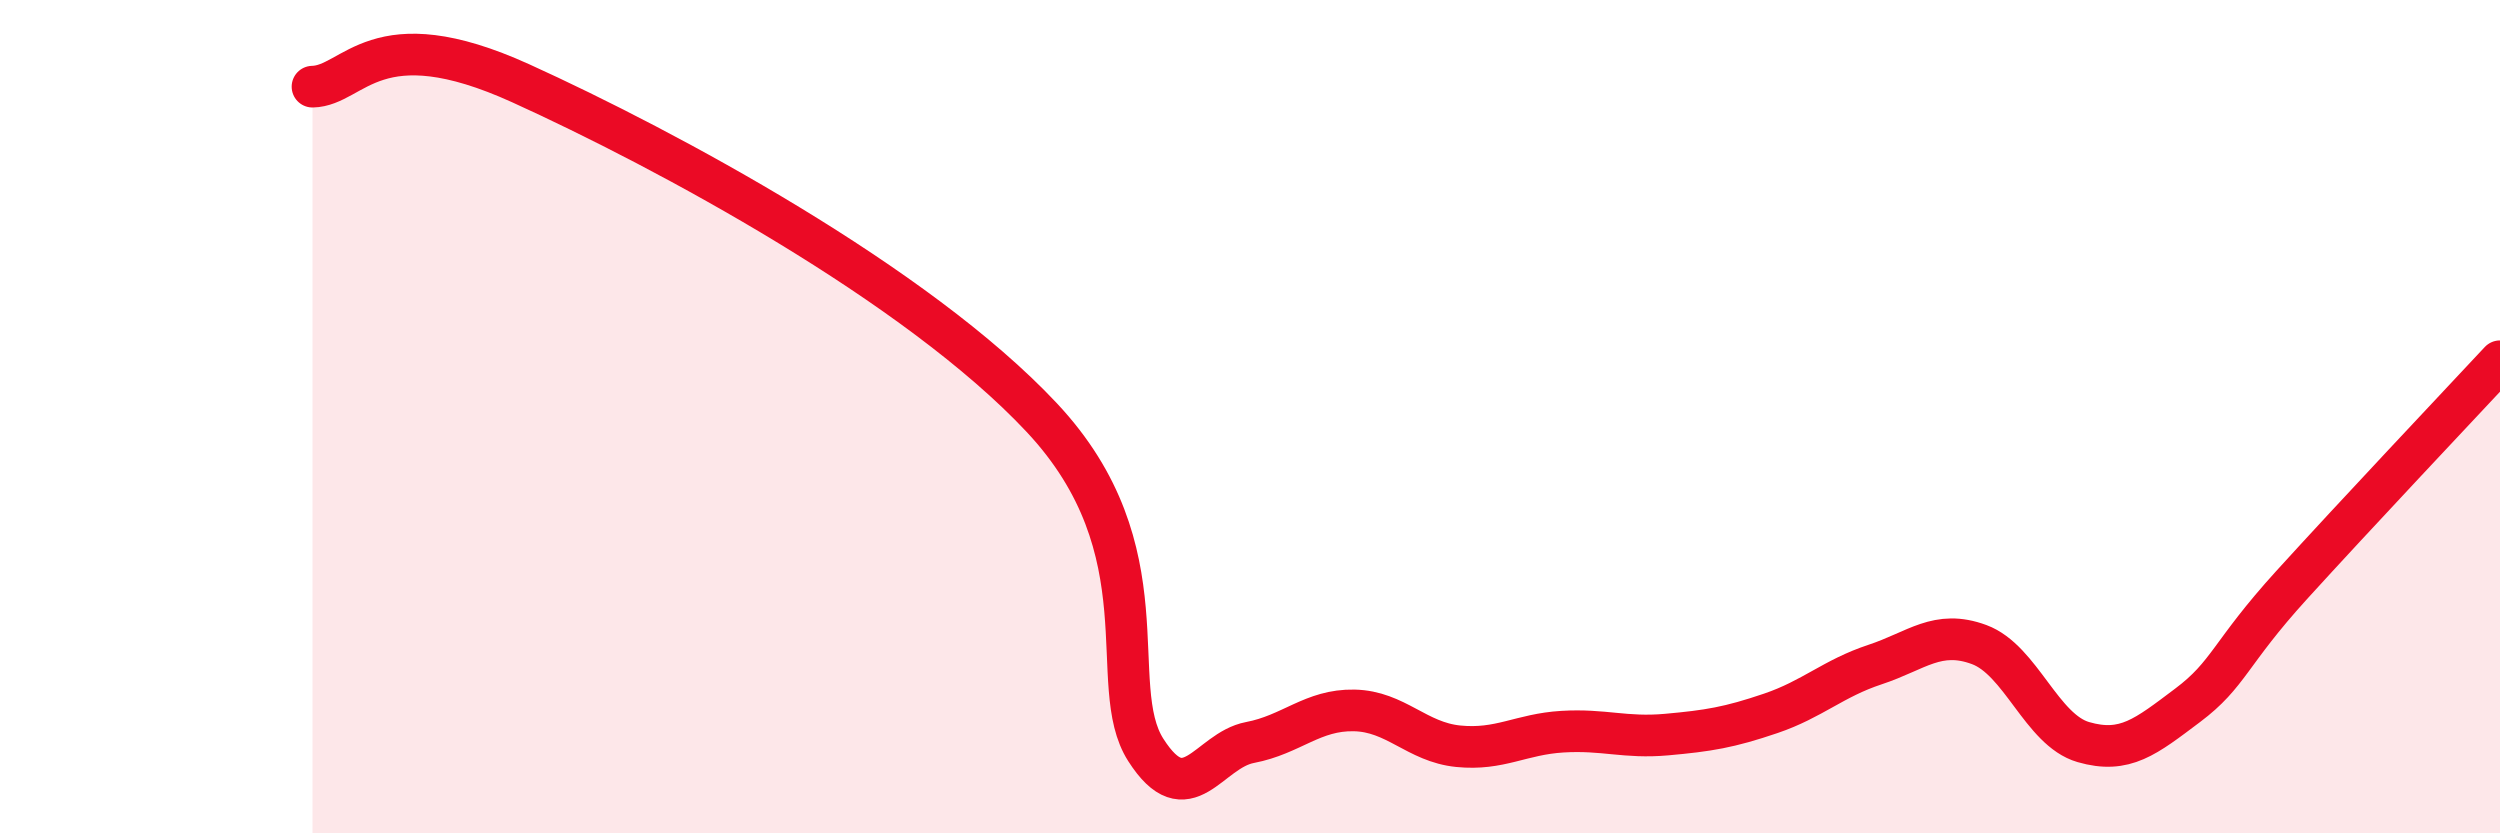 
    <svg width="60" height="20" viewBox="0 0 60 20" xmlns="http://www.w3.org/2000/svg">
      <path
        d="M 7.5,2.08 C 8.5,2.06 9,0.41 12.5,2 C 16,3.59 22,6.82 25,10.02 C 28,13.22 26.5,16.44 27.5,18 C 28.5,19.56 29,18.01 30,17.82 C 31,17.63 31.5,17.03 32.5,17.05 C 33.5,17.07 34,17.81 35,17.91 C 36,18.01 36.5,17.62 37.5,17.56 C 38.5,17.5 39,17.72 40,17.63 C 41,17.54 41.5,17.46 42.5,17.12 C 43.5,16.78 44,16.28 45,15.95 C 46,15.62 46.5,15.1 47.5,15.47 C 48.5,15.84 49,17.52 50,17.81 C 51,18.1 51.5,17.68 52.5,16.93 C 53.5,16.18 53.5,15.69 55,14.04 C 56.5,12.39 59,9.74 60,8.67L60 20L7.5 20Z"
        fill="#EB0A25"
        opacity="0.1"
        stroke-linecap="round"
        stroke-linejoin="round"
      />
      <path
        d="M 7.5,2.08 C 8.5,2.06 9,0.41 12.5,2 C 16,3.59 22,6.82 25,10.02 C 28,13.22 26.5,16.44 27.5,18 C 28.5,19.56 29,18.01 30,17.82 C 31,17.63 31.5,17.03 32.5,17.05 C 33.5,17.07 34,17.81 35,17.91 C 36,18.01 36.5,17.62 37.5,17.56 C 38.5,17.5 39,17.72 40,17.63 C 41,17.54 41.5,17.46 42.5,17.12 C 43.5,16.78 44,16.28 45,15.95 C 46,15.62 46.5,15.1 47.5,15.47 C 48.5,15.84 49,17.52 50,17.81 C 51,18.1 51.5,17.68 52.5,16.93 C 53.5,16.18 53.5,15.69 55,14.04 C 56.5,12.39 59,9.74 60,8.67"
        stroke="#EB0A25"
        stroke-width="1"
        fill="none"
        stroke-linecap="round"
        stroke-linejoin="round"
      />
    </svg>
  